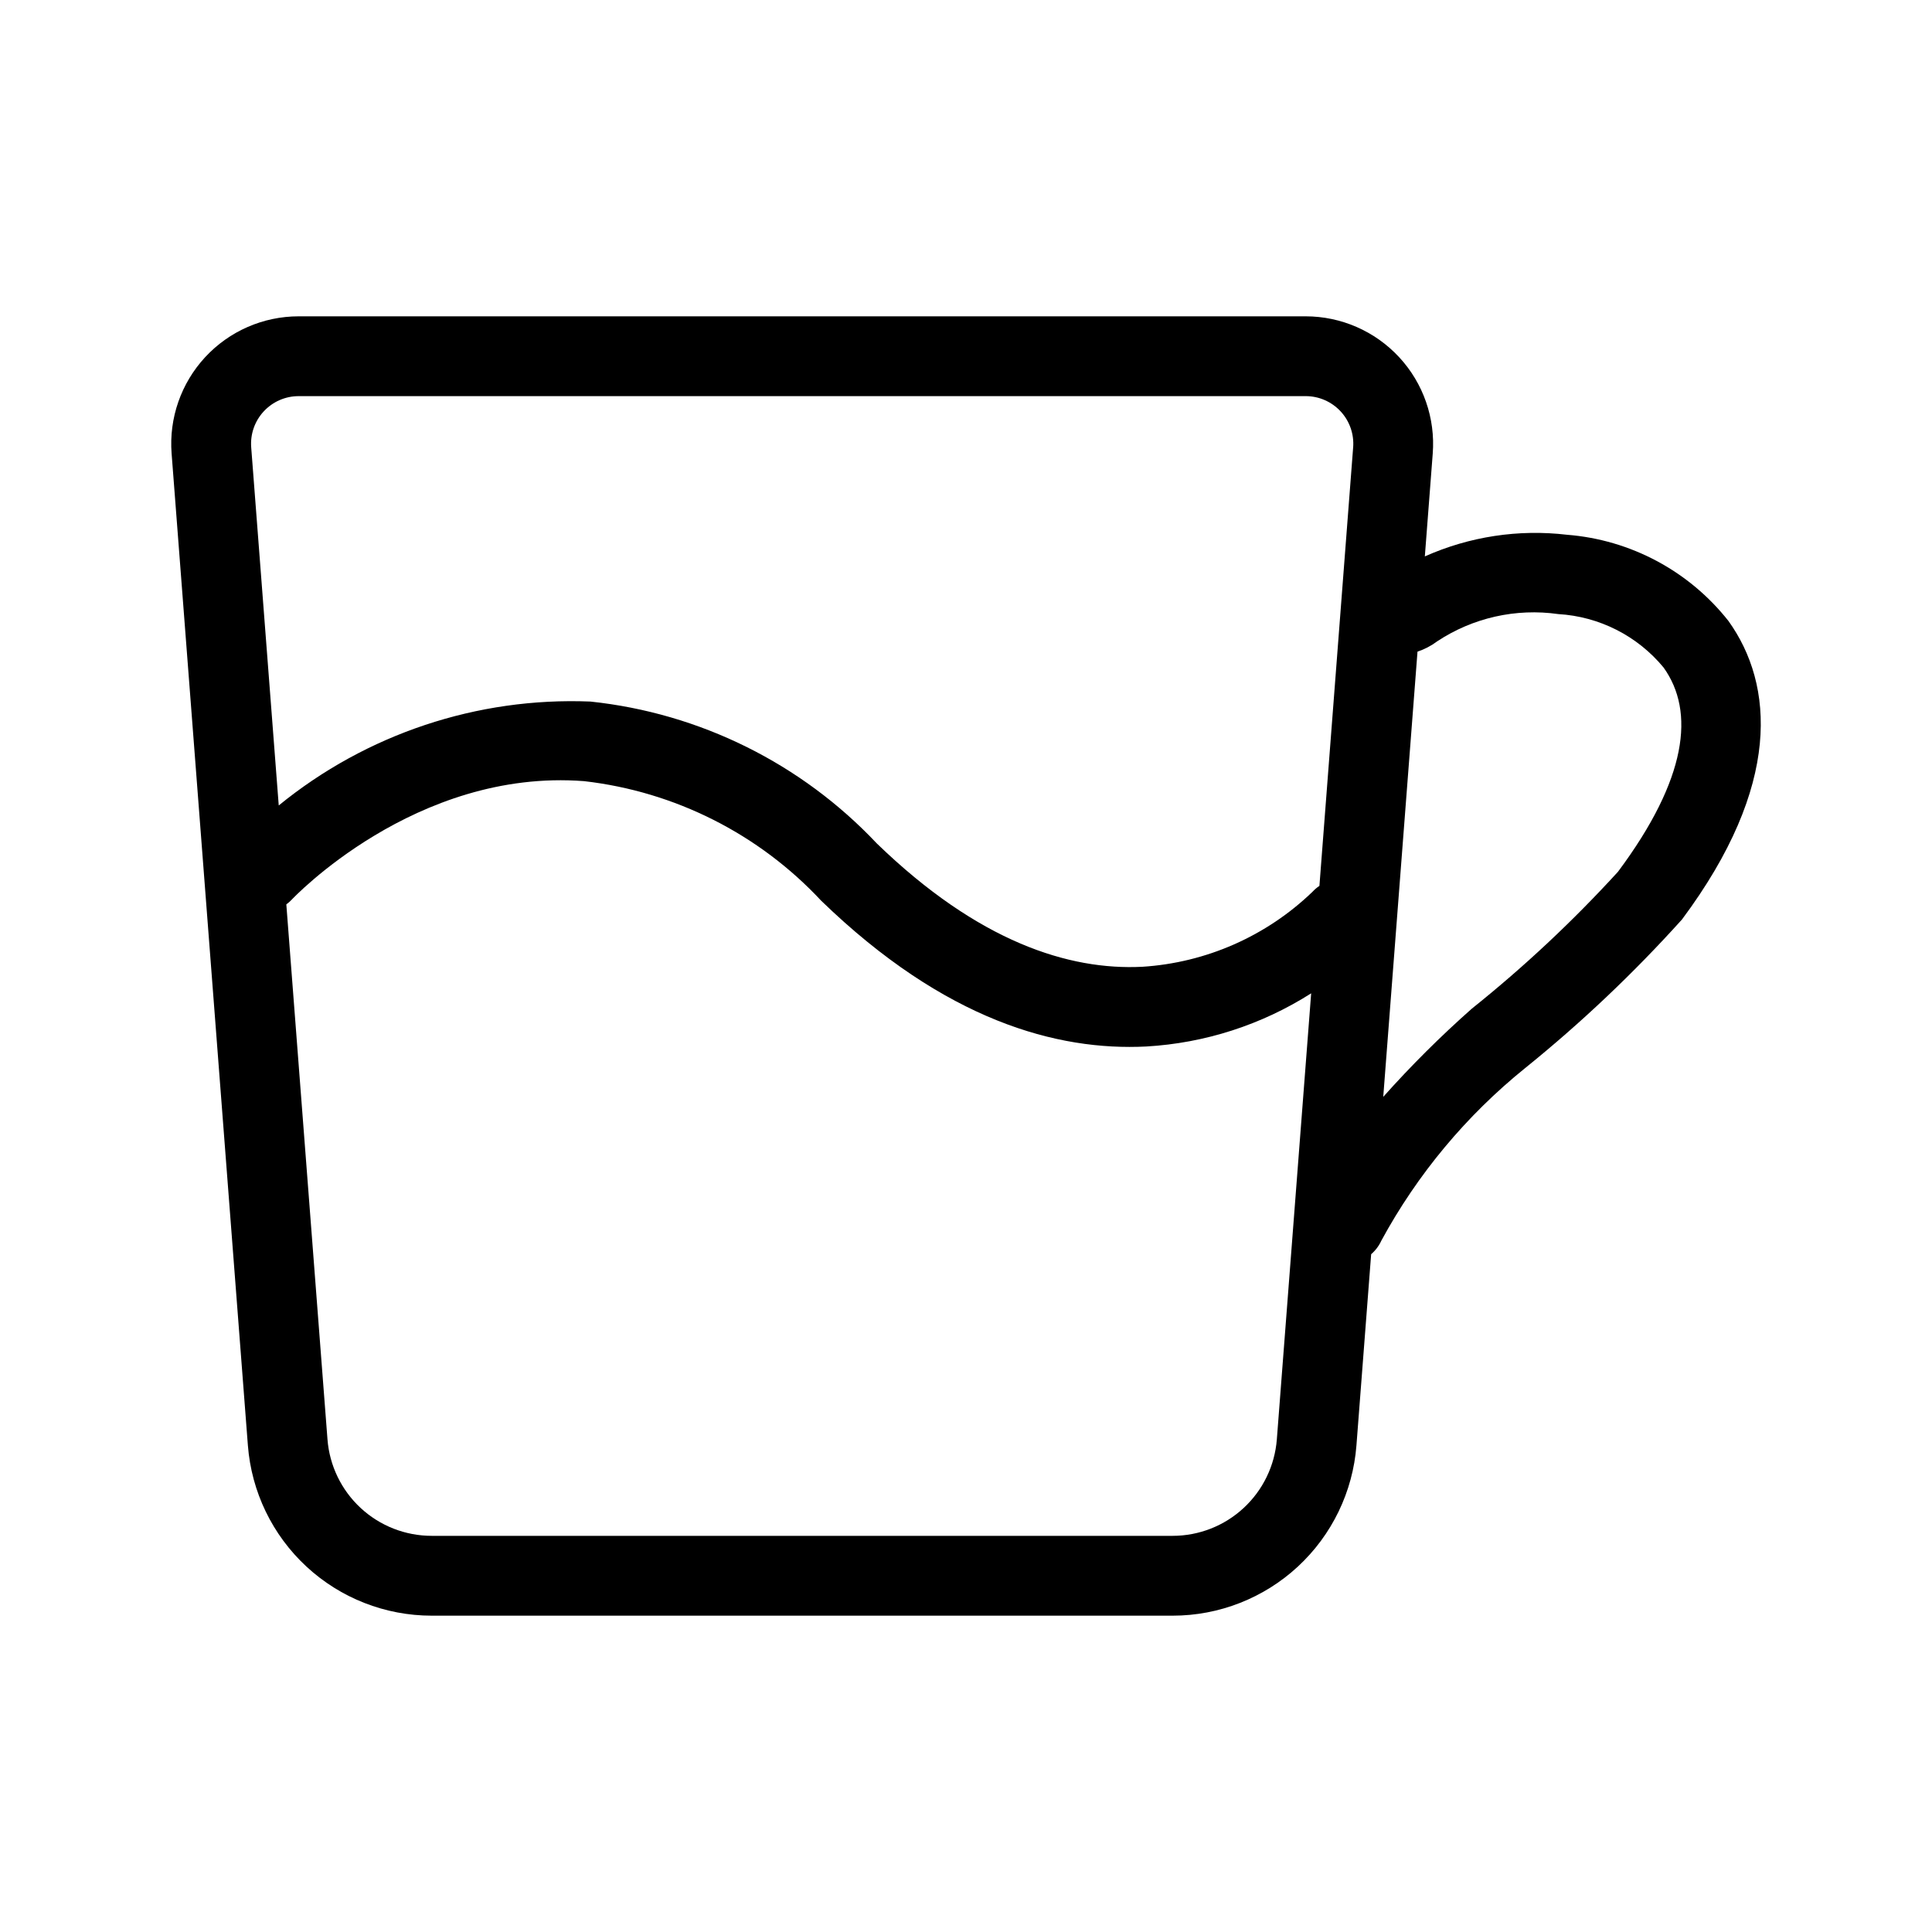 <?xml version="1.0" encoding="UTF-8"?>
<!-- The Best Svg Icon site in the world: iconSvg.co, Visit us! https://iconsvg.co -->
<svg fill="#000000" width="800px" height="800px" version="1.1" viewBox="144 144 512 512" xmlns="http://www.w3.org/2000/svg">
 <path d="m507.37 476.38c1.156-0.996 2.078-2.231 2.711-3.617 9.562-17.605 22.516-33.141 38.109-45.719 14.867-12.004 28.762-25.168 41.547-39.367 26.477-35.508 24.422-62.227 12.324-79.109-10.445-13.242-25.941-21.523-42.754-22.848-12.859-1.523-25.887 0.457-37.711 5.734l2.094-27.258c0.719-9.379-2.504-18.637-8.898-25.535-6.391-6.902-15.371-10.828-24.777-10.832h-266.87c-9.406 0-18.387 3.926-24.777 10.828s-9.613 16.16-8.891 25.539l20.215 262.86c0.945 12.273 6.484 23.738 15.52 32.105 9.031 8.363 20.891 13.008 33.199 13.008h196.35c12.309 0 24.164-4.648 33.191-13.012 9.031-8.363 14.574-19.828 15.516-32.102zm-15.898-69.133v-0.004c-13.125 8.348-28.164 13.195-43.691 14.09-23.578 1.195-53.301-6.824-86.121-38.598h-0.004c-16.504-17.715-38.785-28.961-62.84-31.719-44.773-3.469-77.492 31.383-77.492 31.383h0.004c-0.441 0.469-0.93 0.898-1.449 1.277l10.906 141.76v0.004c0.535 6.957 3.68 13.457 8.801 18.199 5.121 4.742 11.844 7.375 18.824 7.375h196.35c6.977 0 13.699-2.637 18.816-7.379 5.121-4.738 8.262-11.238 8.801-18.195zm19.102 27.426h0.004c7.356-8.246 15.191-16.047 23.469-23.367 13.832-11.066 26.777-23.191 38.727-36.27 18.352-24.602 20.477-42.449 12.09-54.137-6.93-8.391-17.039-13.523-27.902-14.16-11.223-1.602-22.641 0.969-32.094 7.223-1.582 1.184-3.34 2.106-5.215 2.731zm-16.914-55.902 8.938-116.2h0.004c0.273-3.504-0.93-6.969-3.32-9.547-2.391-2.582-5.75-4.047-9.266-4.043h-266.87c-3.516 0-6.871 1.465-9.258 4.047-2.391 2.578-3.59 6.039-3.316 9.543l7.297 94.879v0.004c23.246-18.953 52.621-28.746 82.59-27.535 28.988 3.059 55.922 16.402 75.914 37.613 26.973 26.117 50.961 33.648 70.34 32.676 16.902-1.07 32.875-8.102 45.082-19.844 0.555-0.609 1.184-1.145 1.871-1.598z" fill-rule="evenodd"/>
</svg>